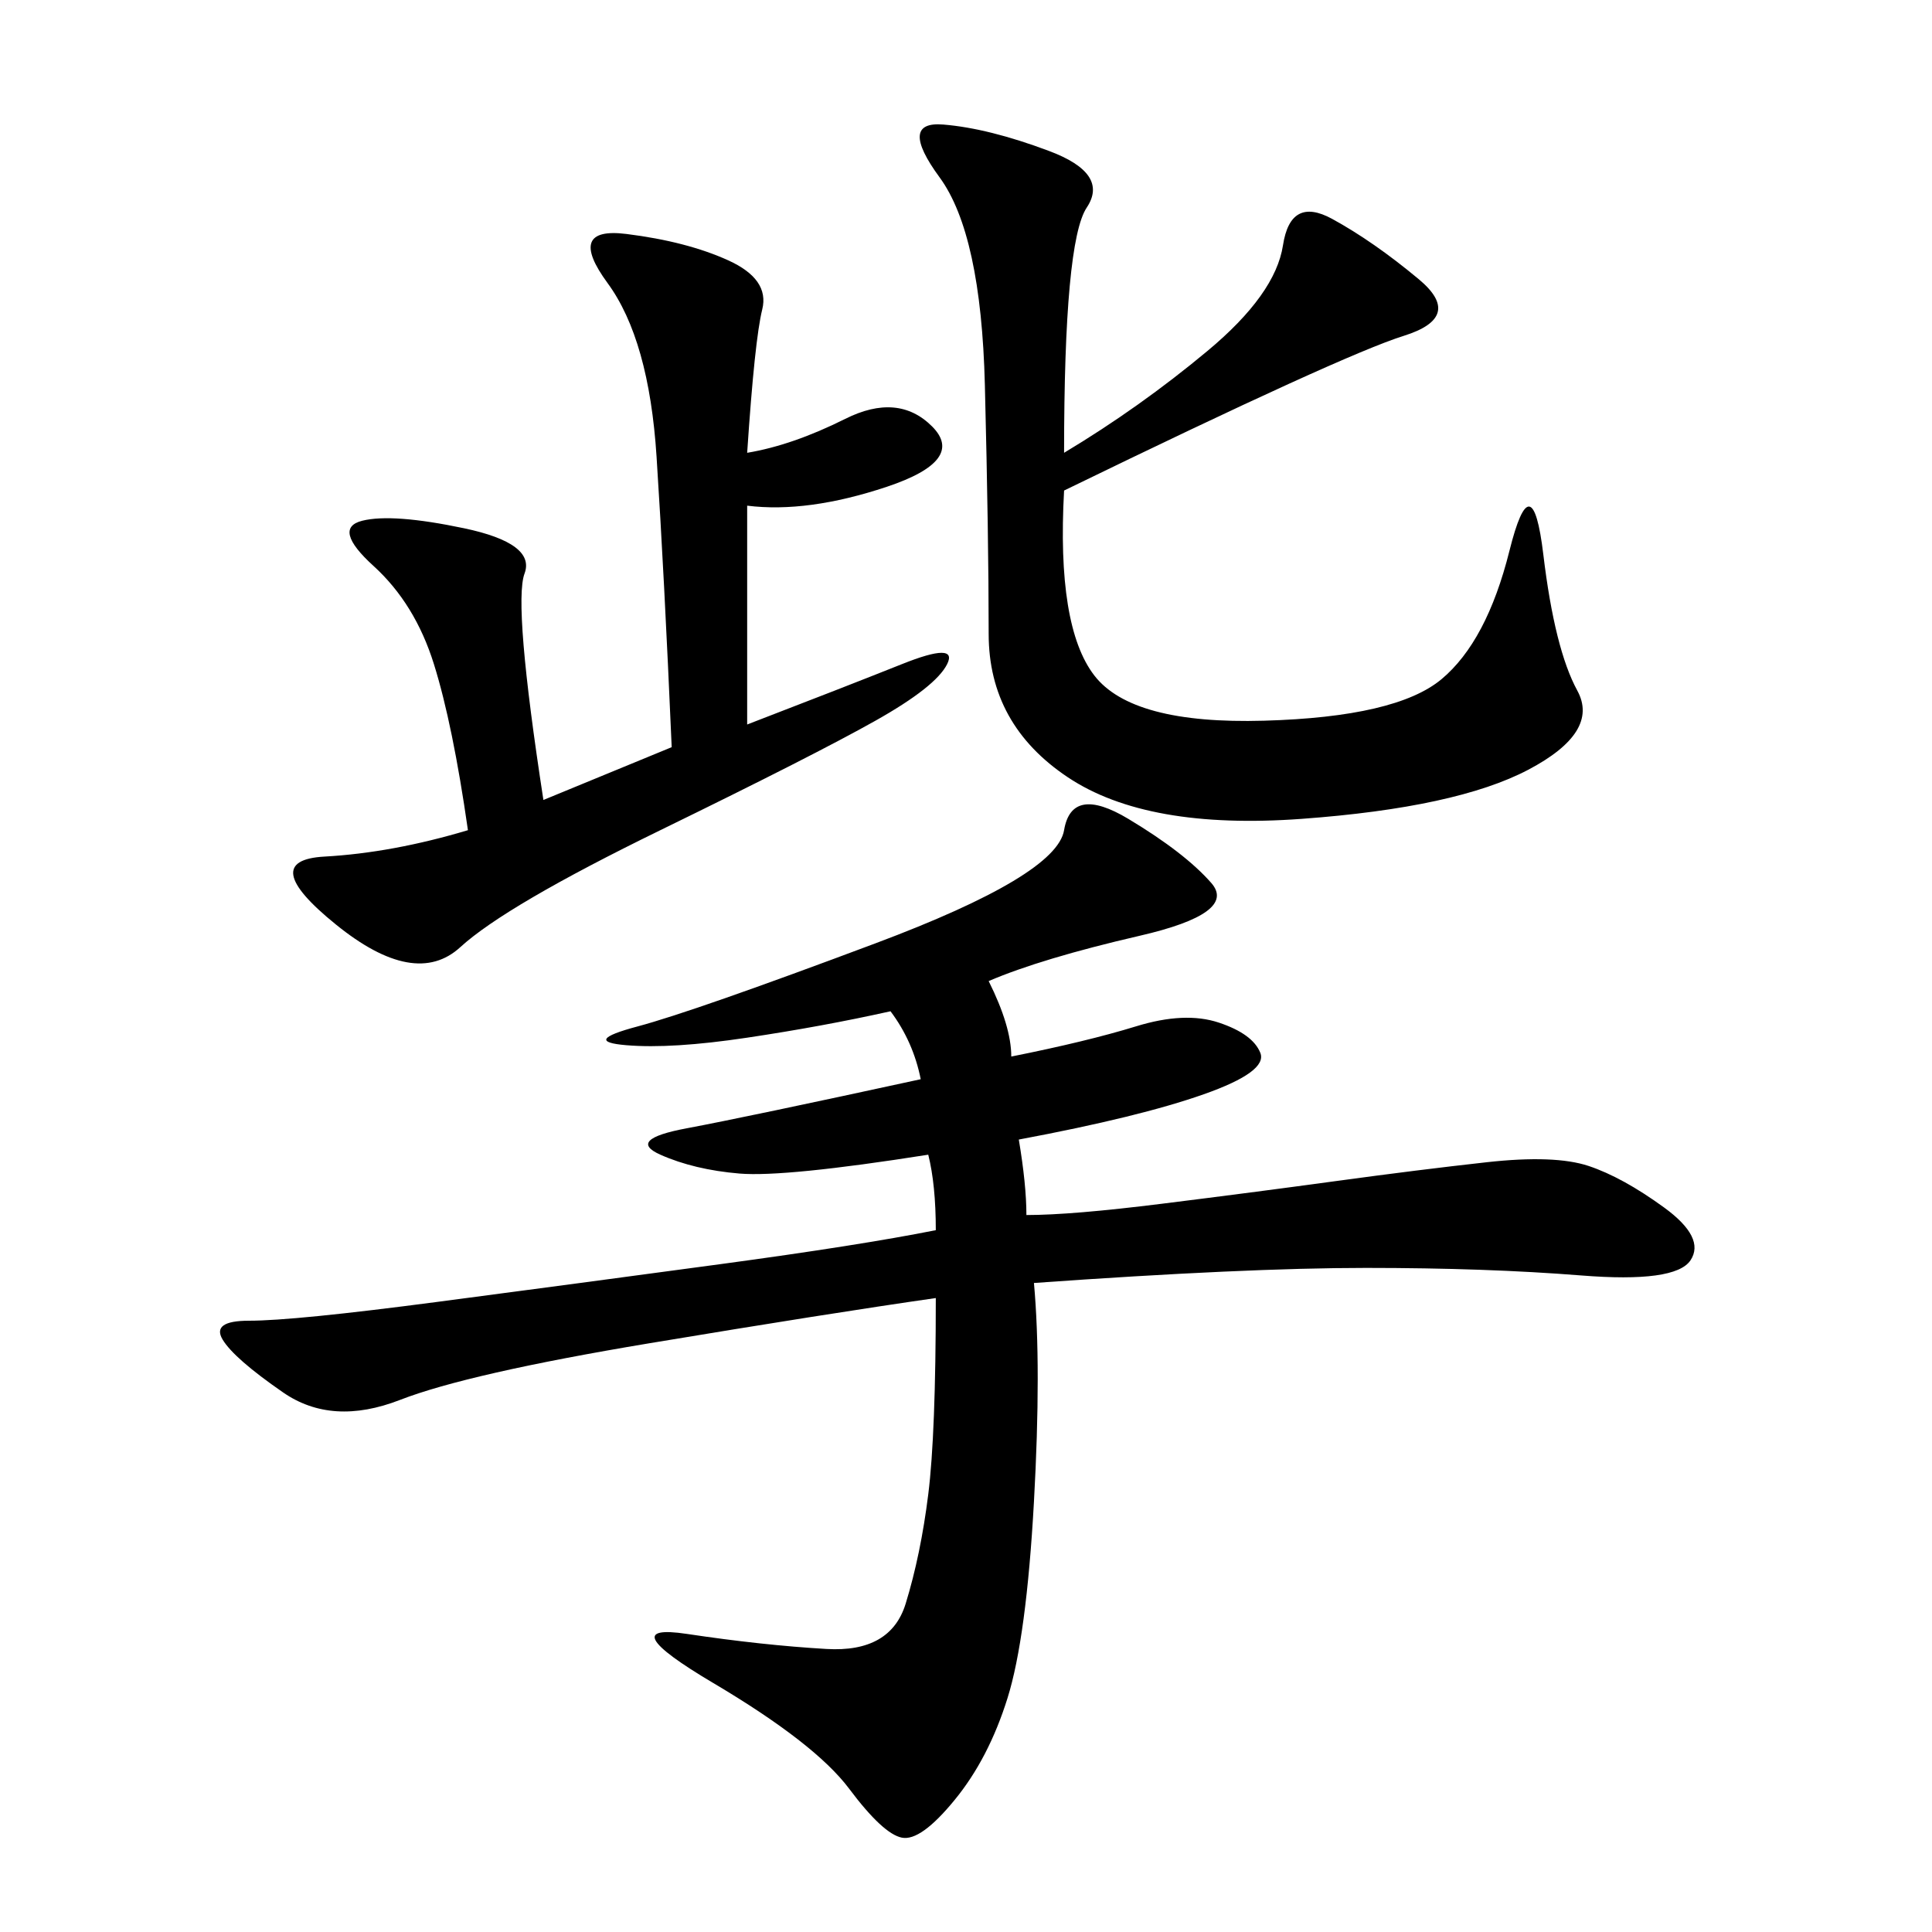 <svg xmlns="http://www.w3.org/2000/svg" xmlns:xlink="http://www.w3.org/1999/xlink" width="300" height="300"><path d="M153.52 152.34Q157.03 159.38 157.03 164.06L157.03 164.06Q168.75 161.72 176.37 159.38Q183.98 157.03 189.26 158.79Q194.53 160.55 195.70 163.48Q196.88 166.41 186.91 169.92Q176.95 173.44 158.20 176.95L158.20 176.95Q159.38 183.98 159.38 188.67L159.38 188.67Q166.41 188.67 180.47 186.91Q194.53 185.16 207.42 183.40Q220.31 181.64 230.86 180.47Q241.41 179.30 246.68 181.05Q251.95 182.81 258.40 187.50Q264.84 192.19 262.50 195.70Q260.16 199.22 245.51 198.05Q230.86 196.88 212.11 196.88L212.11 196.88Q193.36 196.88 160.55 199.22L160.55 199.22Q161.72 212.11 160.55 233.20Q159.38 254.30 156.45 263.67Q153.52 273.05 148.24 279.49Q142.97 285.94 140.04 285.35Q137.11 284.77 131.84 277.73Q126.56 270.70 110.74 261.33Q94.92 251.95 106.64 253.71Q118.36 255.47 128.32 256.05Q138.28 256.64 140.63 249.02Q142.97 241.41 144.14 232.03Q145.31 222.66 145.31 201.56L145.31 201.56Q128.91 203.91 100.78 208.59Q72.66 213.28 62.11 217.38Q51.56 221.48 43.95 216.21Q36.33 210.94 34.57 208.01Q32.81 205.08 38.67 205.08L38.67 205.08Q45.70 205.08 67.97 202.15Q90.23 199.22 111.91 196.29Q133.59 193.36 145.31 191.02L145.31 191.02Q145.31 183.98 144.14 179.30L144.14 179.30Q121.88 182.81 114.84 182.23Q107.81 181.64 102.54 179.30Q97.27 176.95 106.64 175.20Q116.02 173.44 142.97 167.58L142.97 167.58Q141.80 161.72 138.28 157.03L138.28 157.03Q127.73 159.38 116.02 161.13Q104.30 162.89 97.27 162.30Q90.23 161.72 99.02 159.38Q107.81 157.03 135.94 146.48Q164.06 135.94 165.23 128.91Q166.41 121.88 175.20 127.15Q183.98 132.42 188.09 137.11Q192.19 141.80 176.95 145.31Q161.72 148.83 153.52 152.34L153.52 152.34ZM165.23 70.31Q176.95 63.28 187.50 54.49Q198.05 45.70 199.22 38.09Q200.39 30.47 206.84 33.98Q213.28 37.50 220.31 43.36Q227.34 49.22 217.97 52.15Q208.59 55.08 165.23 76.17L165.23 76.17Q164.06 97.27 169.92 104.88Q175.78 112.50 196.29 111.91Q216.80 111.33 223.83 105.47Q230.86 99.61 234.38 85.55Q237.89 71.48 239.65 86.13Q241.41 100.78 244.92 107.23Q248.44 113.67 237.30 119.53Q226.17 125.39 202.15 127.15Q178.13 128.91 165.82 120.70Q153.52 112.50 153.52 98.44L153.52 98.44Q153.52 83.20 152.93 59.77Q152.34 36.33 145.90 27.54Q139.45 18.75 146.48 19.34Q153.52 19.92 162.89 23.44Q172.27 26.95 168.75 32.23Q165.23 37.50 165.23 70.31L165.23 70.31ZM116.02 70.31Q123.05 69.14 131.25 65.04Q139.45 60.94 144.73 66.21Q150 71.48 137.70 75.59Q125.39 79.69 116.02 78.52L116.02 78.52L116.02 112.50Q131.25 106.64 140.04 103.13Q148.83 99.61 147.07 103.13Q145.31 106.64 135.94 111.91Q126.56 117.19 102.54 128.91Q78.52 140.63 71.48 147.07Q64.45 153.52 52.15 143.55Q39.84 133.59 50.39 133.01Q60.94 132.42 72.66 128.91L72.66 128.91Q70.31 112.50 67.38 103.13Q64.45 93.75 58.01 87.89Q51.56 82.03 56.25 80.86Q60.94 79.69 72.07 82.03Q83.20 84.38 81.45 89.06Q79.69 93.75 84.38 124.22L84.38 124.22L104.30 116.02Q103.13 89.06 101.95 70.90Q100.78 52.73 94.34 43.95Q87.89 35.16 97.27 36.33Q106.64 37.50 113.09 40.43Q119.53 43.36 118.36 48.05Q117.19 52.73 116.02 70.31L116.02 70.31Z"/></svg>